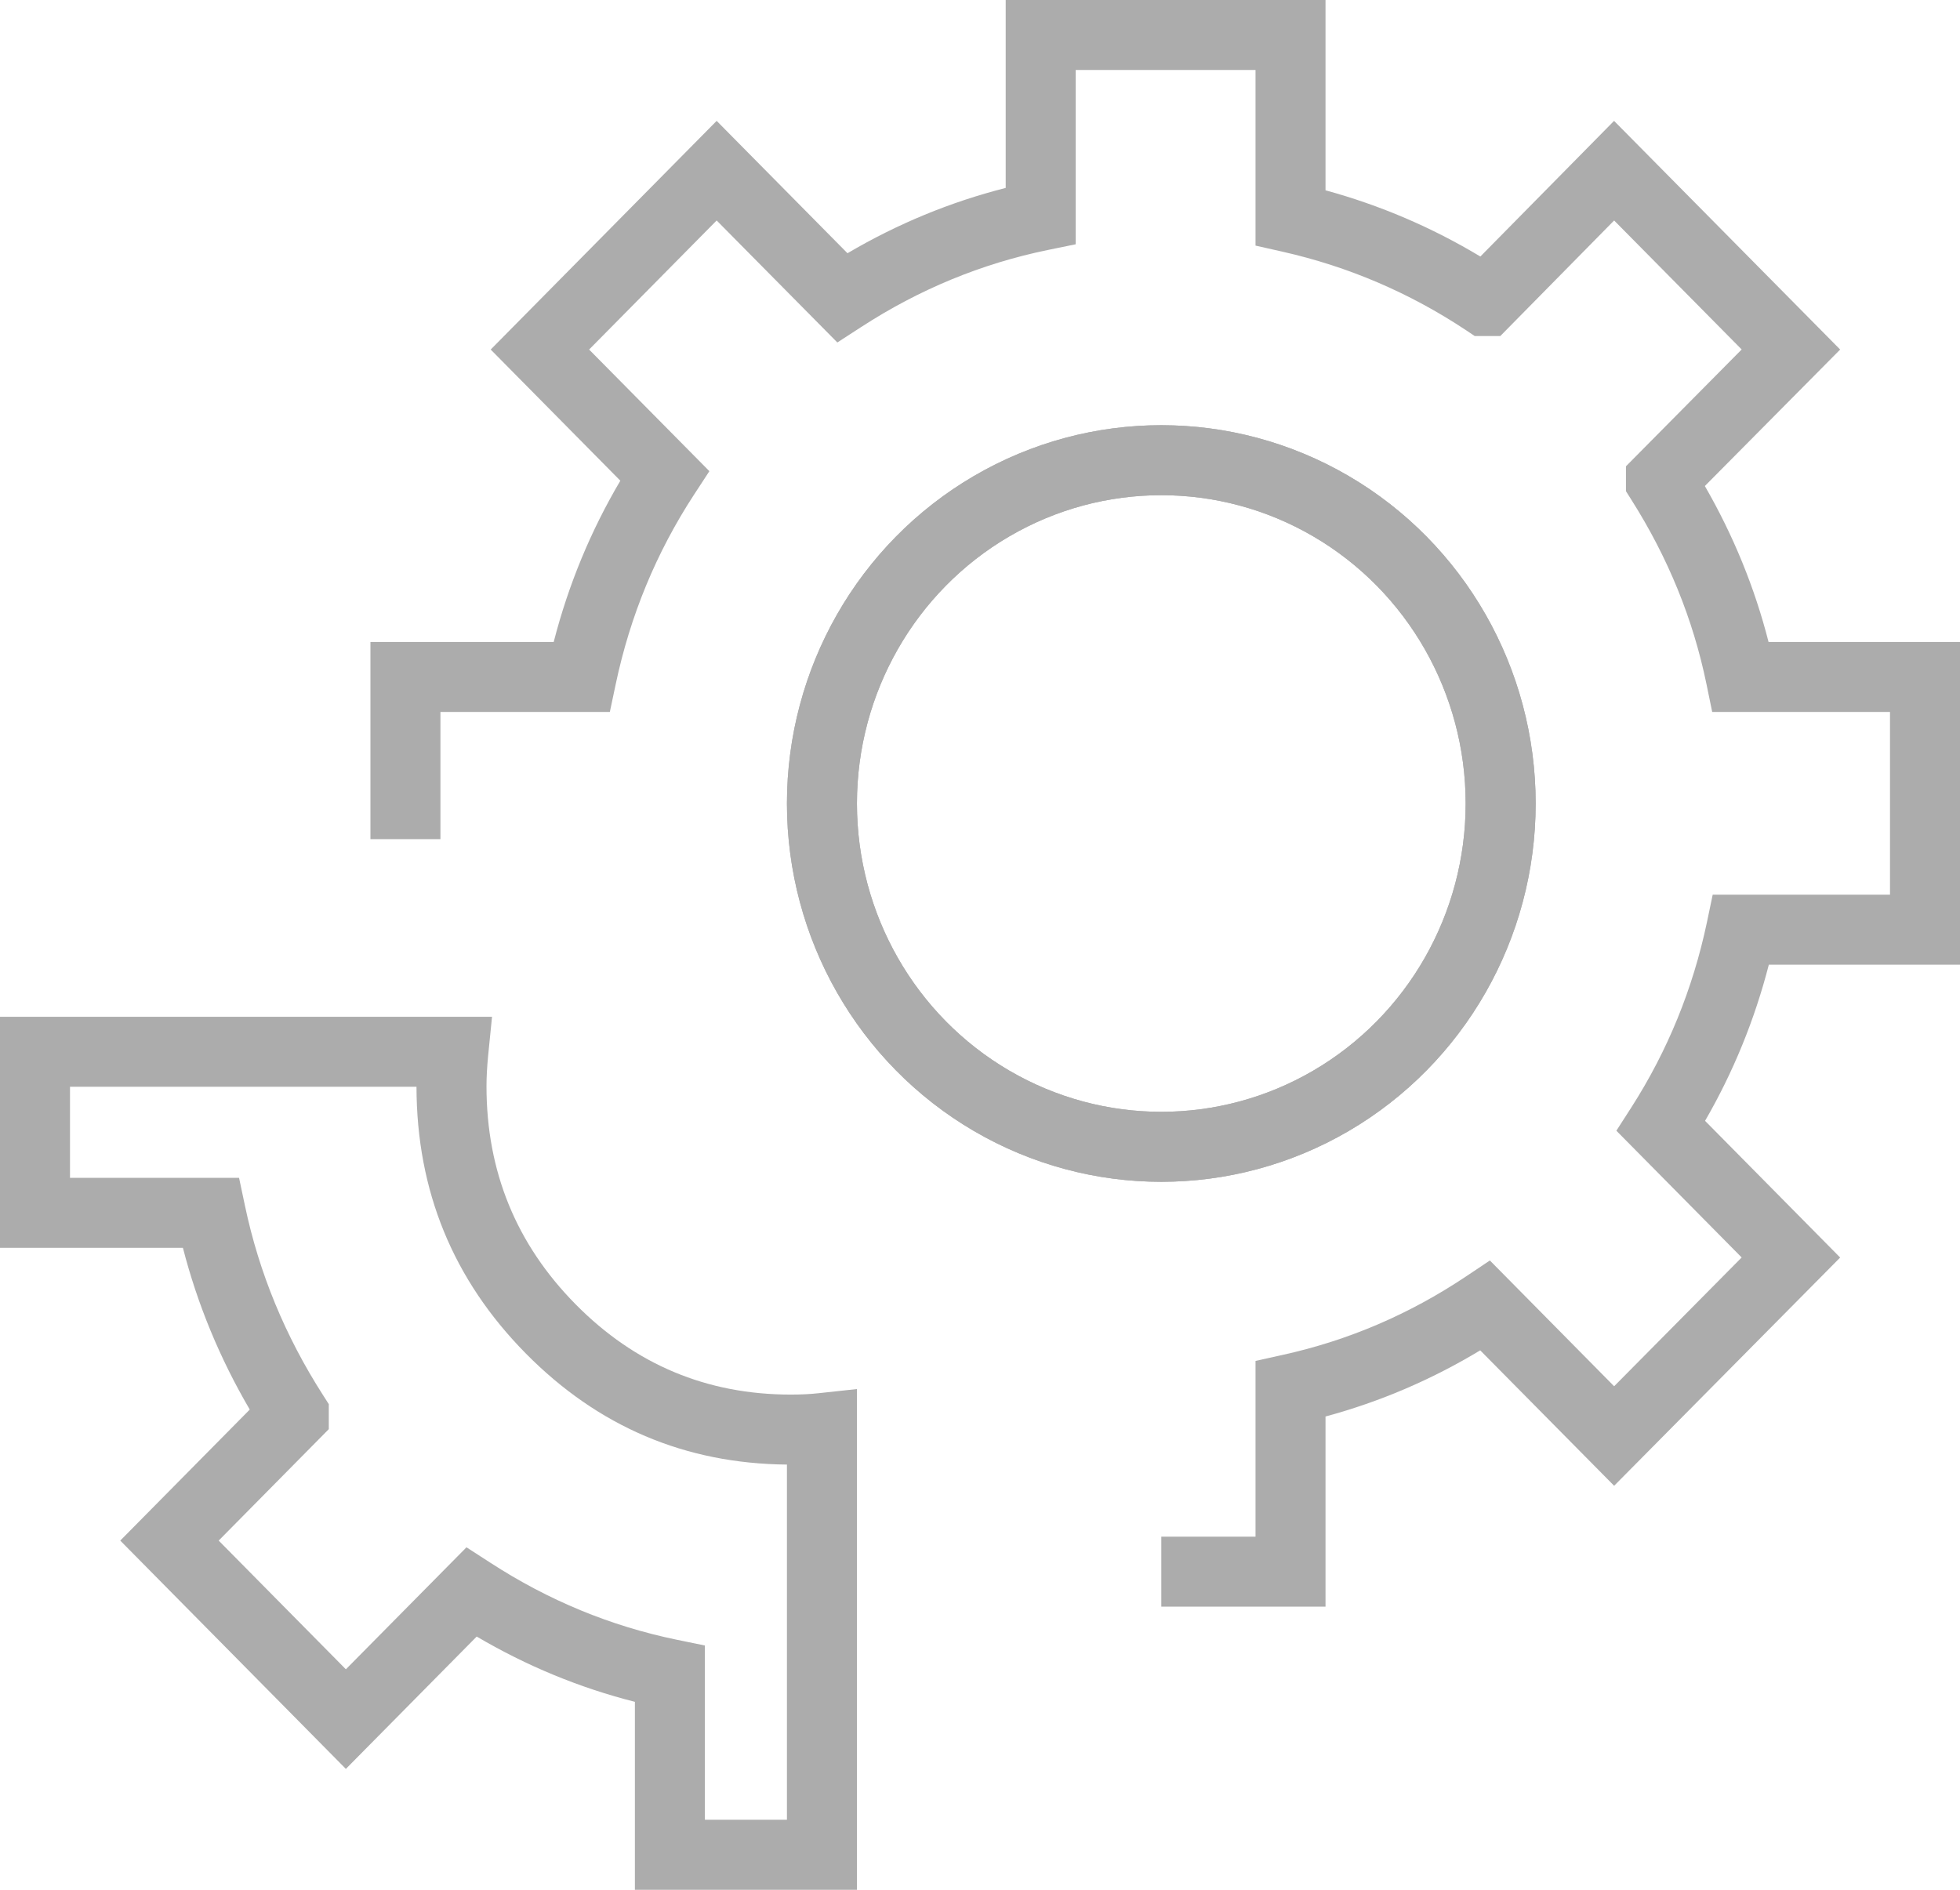 <svg xmlns="http://www.w3.org/2000/svg" xmlns:xlink="http://www.w3.org/1999/xlink" fill="none" version="1.1" width="28" height="27" viewBox="0 0 28 27"><g><g><ellipse cx="16.59" cy="11.48" rx="4.848" ry="4.905" fill-opacity="0" stroke-opacity="1" stroke="#ACACAC" fill="none" stroke-width="1"/></g><g><ellipse cx="16.59" cy="11.48" rx="4.848" ry="4.905" fill-opacity="0" stroke-opacity="1" stroke="#ACACAC" fill="none" stroke-width="1"/></g><g><path d="M5.292,9.172L5.292,11.989L6.292,11.989L6.292,10.172L8.712,10.172L8.796,9.775Q9.106,8.308,9.913,7.07L10.134,6.732L8.416,4.994L10.238,3.15L11.962,4.893L12.303,4.672Q13.546,3.865,14.967,3.572L15.367,3.49L15.367,1L17.936,1L17.936,3.509L18.326,3.597Q19.734,3.916,20.942,4.717L21.067,4.801L21.433,4.801L23.059,3.15L24.881,4.993L23.228,6.662L23.228,7.018L23.305,7.14Q24.091,8.38,24.378,9.773L24.46,10.172L27,10.172L27,12.783L24.467,12.783L24.384,13.18Q24.082,14.607,23.307,15.819L23.091,16.155L24.881,17.966L23.059,19.806L21.284,18.009L20.94,18.239Q19.729,19.048,18.328,19.357L17.936,19.444L17.936,21.955L16.59,21.955L16.59,22.955L18.936,22.955L18.936,20.238Q20.101,19.923,21.146,19.293L23.059,21.228L26.288,17.967L24.358,16.014Q24.964,14.966,25.269,13.783L28,13.783L28,9.172L25.265,9.172Q24.968,8.008,24.355,6.944L26.288,4.994L23.058,1.727L21.148,3.665Q20.106,3.039,18.936,2.719L18.936,0L14.367,0L14.367,2.685Q13.179,2.987,12.107,3.618L10.238,1.727L7.01,4.994L8.862,6.868Q8.225,7.947,7.91,9.172L5.292,9.172Z" fill-rule="evenodd" fill="#ACACAC" fill-opacity="1"/></g><g><g><path d="M12.242,27L12.242,19.846L11.688,19.906Q11.515,19.925,11.298,19.925Q9.497,19.925,8.224,18.636Q6.95,17.346,6.95,15.52Q6.95,15.322,6.974,15.076L7.029,14.527L0,14.527L0,17.828L2.613,17.828Q2.925,19.04,3.568,20.139L1.718,22.011L4.941,25.273L6.81,23.382Q7.882,24.013,9.07,24.315L9.07,27L12.242,27ZM11.242,20.925L11.242,26L10.07,26L10.07,23.51L9.67,23.428Q8.249,23.135,7.006,22.328L6.664,22.107L4.941,23.85L3.124,22.011L4.697,20.419L4.697,20.062L4.618,19.938Q3.802,18.667,3.499,17.225L3.415,16.828L1,16.828L1,15.527L5.95,15.527Q5.953,17.759,7.513,19.339Q9.06,20.905,11.242,20.925Z" fill-rule="evenodd" fill="#ACACAC" fill-opacity="1"/></g></g></g></svg>